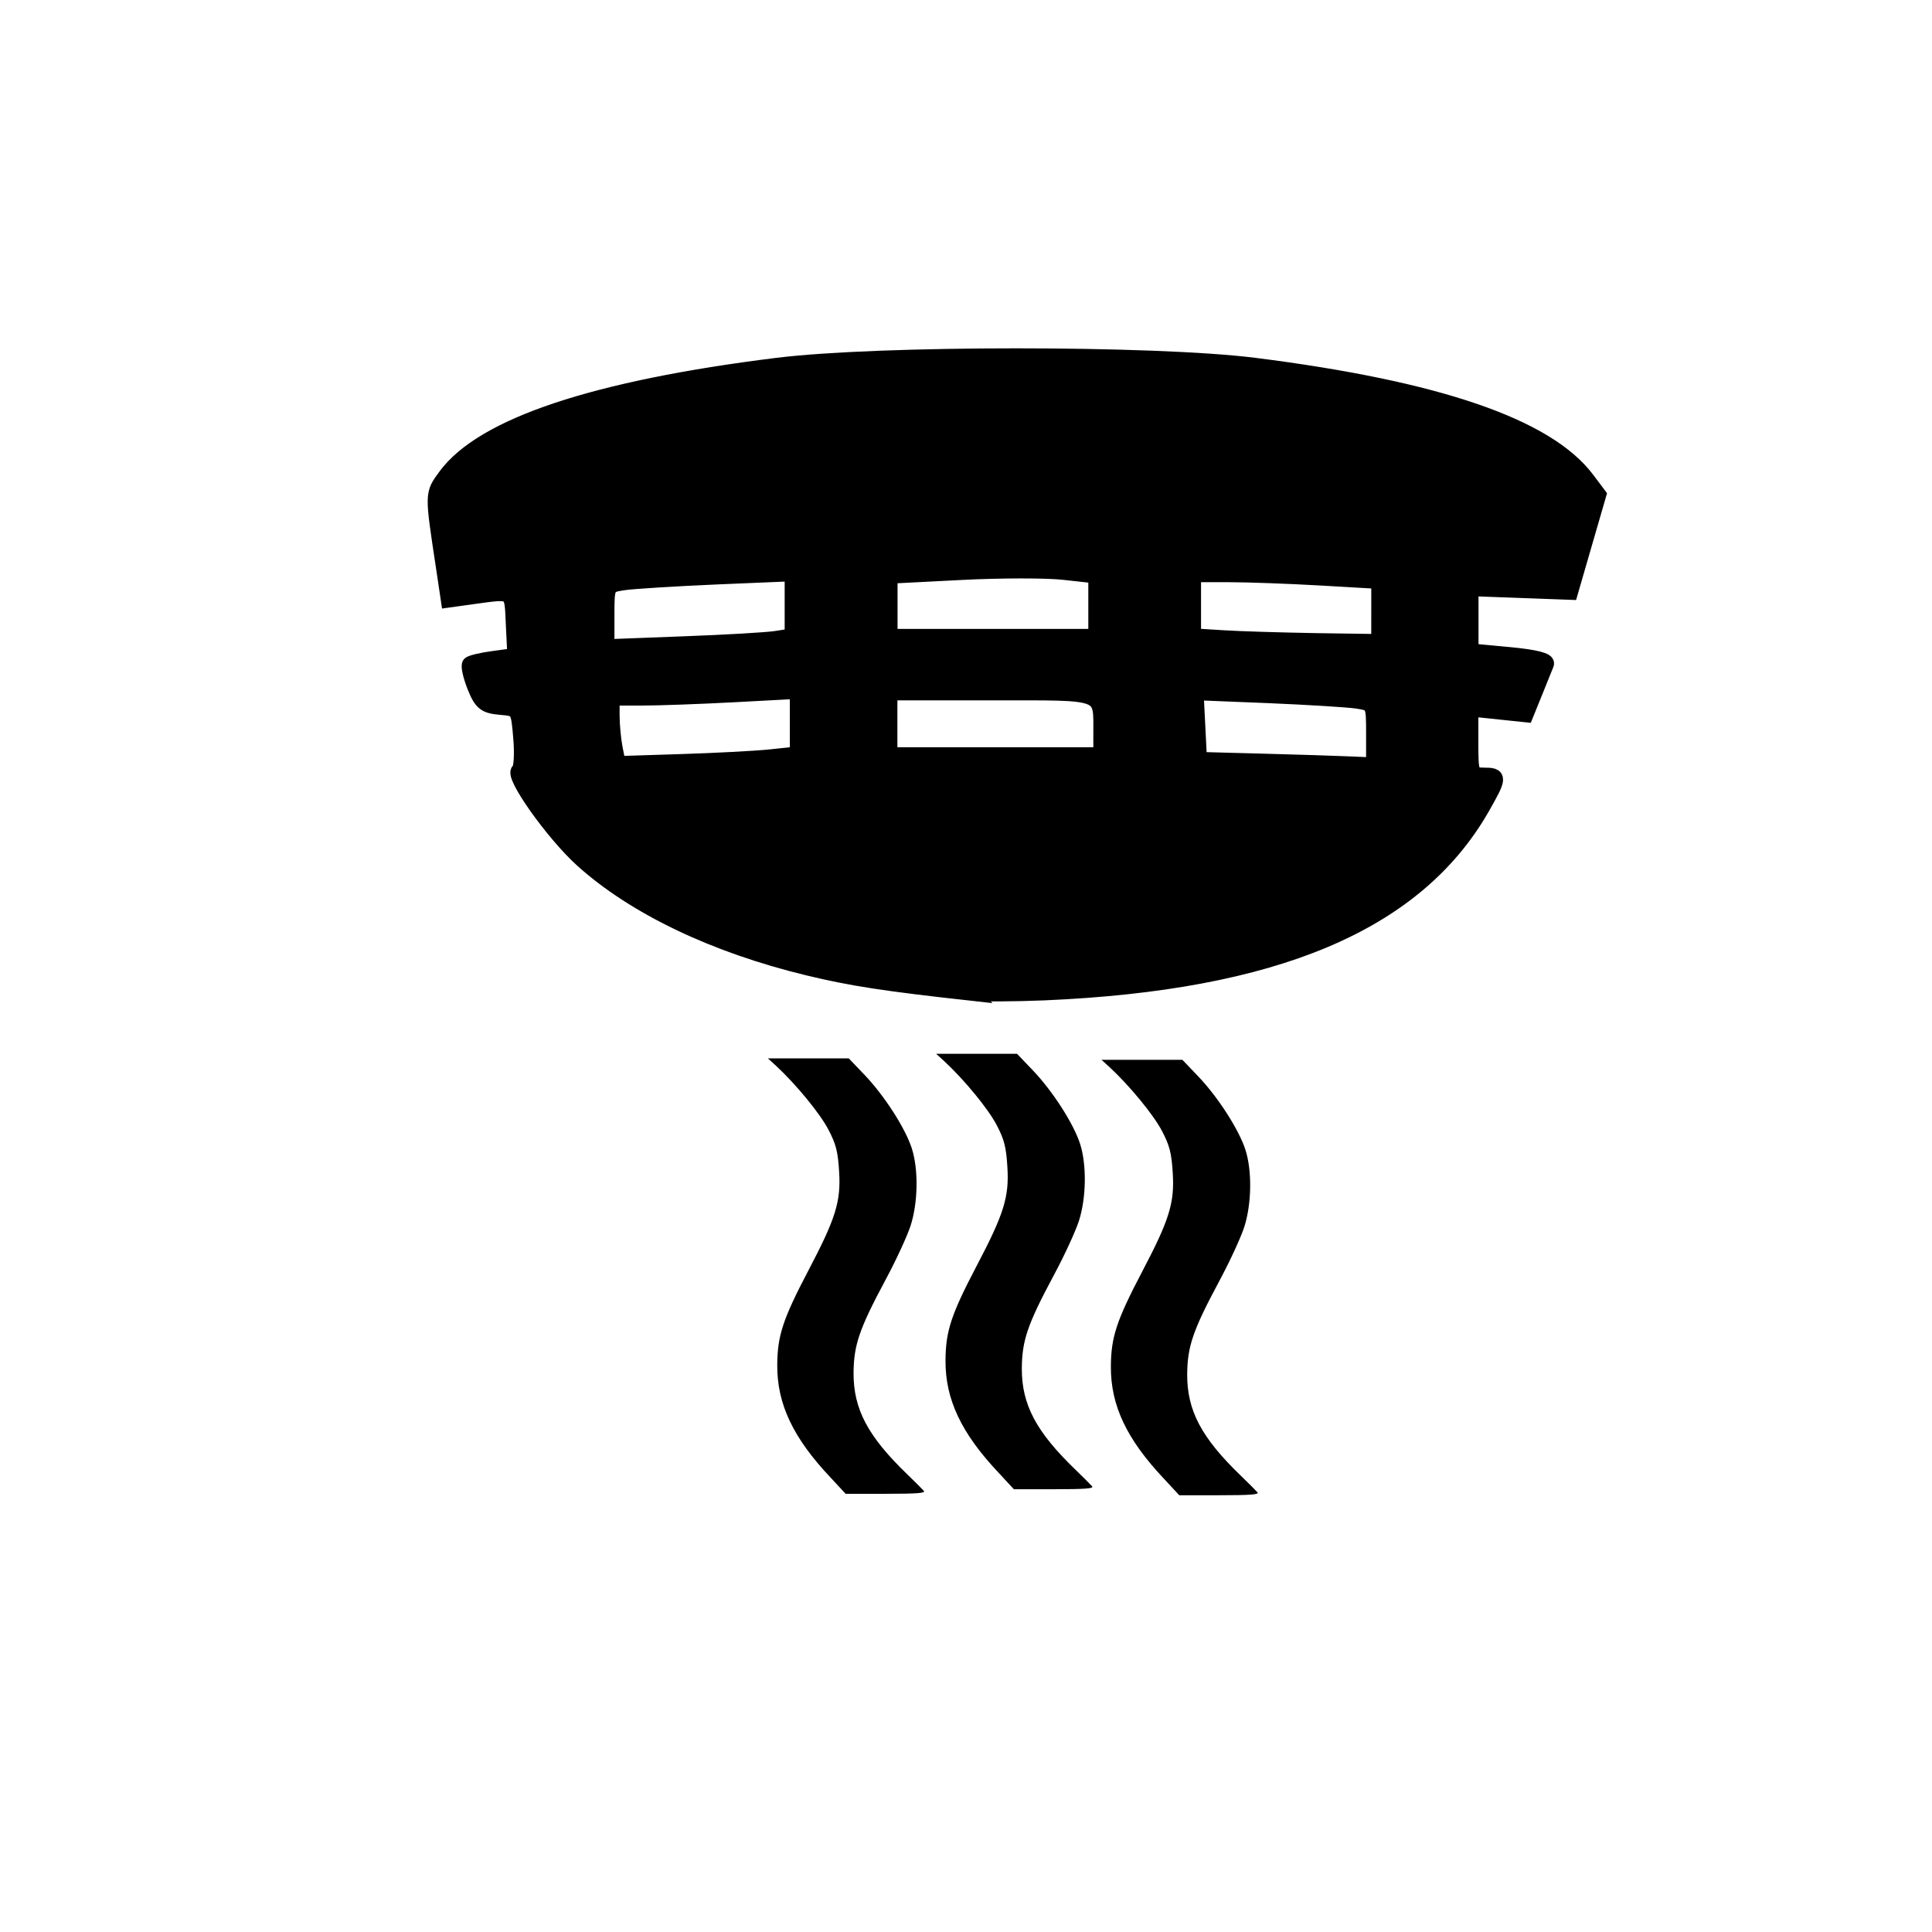 <?xml version="1.0" encoding="UTF-8" standalone="no"?>
<!-- Created with Inkscape (http://www.inkscape.org/) -->

<svg:svg
   width="48"
   height="48"
   viewBox="0 0 12.7 12.7"
   version="1.1"
   id="svg5"
   inkscape:version="1.3.1 (9b9bdc1480, 2023-11-25, custom)"
   sodipodi:docname="smoke_detector_small.svg"
   xmlns:inkscape="http://www.inkscape.org/namespaces/inkscape"
   xmlns:sodipodi="http://sodipodi.sourceforge.net/DTD/sodipodi-0.dtd"
   xmlns:xlink="http://www.w3.org/1999/xlink"
   xmlns:svg="http://www.w3.org/2000/svg">
  <sodipodi:namedview
     id="namedview7"
     pagecolor="#ffffff"
     bordercolor="#666666"
     borderopacity="1.0"
     inkscape:pageshadow="2"
     inkscape:pageopacity="0.0"
     inkscape:pagecheckerboard="0"
     inkscape:document-units="mm"
     showgrid="false"
     inkscape:zoom="7.8231272"
     inkscape:cx="9.3952199"
     inkscape:cy="6.5830452"
     inkscape:window-width="1920"
     inkscape:window-height="1043"
     inkscape:window-x="1920"
     inkscape:window-y="0"
     inkscape:window-maximized="1"
     inkscape:current-layer="layer1"
     units="px"
     inkscape:showpageshadow="2"
     inkscape:deskcolor="#d1d1d1" />
  <svg:defs
     id="defs2" />
  <svg:g
     inkscape:label="Layer 1"
     inkscape:groupmode="layer"
     id="layer1">
    <svg:g
       id="g2"
       transform="matrix(0.258,0,0,0.258,-41.698,0.742)"
       style="fill:#000000">
      <svg:g
         inkscape:label="Layer 1"
         id="layer1-1-7-6-2"
         transform="matrix(6.133,0,0,6.133,256.473,33.522)"
         style="fill:#000000">
        <svg:g
           id="layer3-0-3-7"
           style="display:none;fill:#000000"
           transform="translate(-172.295,-119.182)">
          <svg:circle
             style="opacity:1;fill:#000000;fill-opacity:1;stroke:#ff8080;stroke-width:21.167;stroke-miterlimit:4;stroke-dasharray:none;stroke-dashoffset:9.3;stroke-opacity:1;paint-order:normal"
             id="path812-5-9-2-2"
             cx="78.487"
             cy="133.903"
             r="39.555" />
          <svg:path
             style="display:inline;fill:#000000;fill-rule:evenodd;stroke:#000000;stroke-width:0.265px;stroke-linecap:butt;stroke-linejoin:miter;stroke-opacity:1"
             d="m 78.487,133.903 -50.139,-2e-5"
             id="path1207-3-0-2" />
          <svg:path
             style="display:inline;fill:#000000;fill-rule:evenodd;stroke:#000000;stroke-width:0.265px;stroke-linecap:butt;stroke-linejoin:miter;stroke-opacity:1"
             d="M 78.489,133.903 28.358,133.028"
             id="path1207-9-6-6-6" />
          <svg:use
             style="display:inline;fill:#000000"
             x="0"
             y="0"
             xlink:href="#path1207-3-0-2"
             id="use1622-0-1-1"
             width="100%"
             height="100%" />
          <svg:use
             style="display:inline;fill:#000000"
             x="0"
             y="0"
             xlink:href="#path1207-3-0-2"
             transform="rotate(17.9,78.487,133.903)"
             id="use1624-6-5-0"
             width="100%"
             height="100%" />
          <svg:use
             style="display:inline;fill:#000000"
             x="0"
             y="0"
             xlink:href="#path1207-3-0-2"
             transform="rotate(35.8,78.487,133.903)"
             id="use1626-2-5-6"
             width="100%"
             height="100%" />
          <svg:use
             style="display:inline;fill:#000000"
             x="0"
             y="0"
             xlink:href="#path1207-3-0-2"
             transform="rotate(53.7,78.487,133.903)"
             id="use1628-6-4-1"
             width="100%"
             height="100%" />
          <svg:use
             style="display:inline;fill:#000000"
             x="0"
             y="0"
             xlink:href="#path1207-3-0-2"
             transform="rotate(71.6,78.487,133.903)"
             id="use1630-1-7-5"
             width="100%"
             height="100%" />
          <svg:use
             style="display:inline;fill:#000000"
             x="0"
             y="0"
             xlink:href="#path1207-3-0-2"
             transform="rotate(89.5,78.487,133.903)"
             id="use1632-8-6-9"
             width="100%"
             height="100%" />
          <svg:use
             style="display:inline;fill:#000000"
             x="0"
             y="0"
             xlink:href="#path1207-3-0-2"
             transform="rotate(107.4,78.487,133.903)"
             id="use1634-7-5-4"
             width="100%"
             height="100%" />
          <svg:use
             style="display:inline;fill:#000000"
             x="0"
             y="0"
             xlink:href="#path1207-3-0-2"
             transform="rotate(125.3,78.487,133.903)"
             id="use1636-9-69-9"
             width="100%"
             height="100%" />
          <svg:use
             style="display:inline;fill:#000000"
             x="0"
             y="0"
             xlink:href="#path1207-3-0-2"
             transform="rotate(143.2,78.487,133.903)"
             id="use1638-2-3-0"
             width="100%"
             height="100%" />
          <svg:use
             style="display:inline;fill:#000000"
             x="0"
             y="0"
             xlink:href="#path1207-3-0-2"
             transform="rotate(161.1,78.487,133.903)"
             id="use1640-0-7-9"
             width="100%"
             height="100%" />
          <svg:use
             style="display:inline;fill:#000000"
             x="0"
             y="0"
             xlink:href="#path1207-3-0-2"
             transform="rotate(179,78.487,133.903)"
             id="use1642-2-4-1"
             width="100%"
             height="100%" />
          <svg:use
             style="display:inline;fill:#000000"
             x="0"
             y="0"
             xlink:href="#path1207-9-6-6-6"
             id="use1644-3-5-7"
             width="100%"
             height="100%" />
          <svg:use
             style="display:inline;fill:#000000"
             x="0"
             y="0"
             xlink:href="#path1207-9-6-6-6"
             transform="rotate(17.9,78.487,133.903)"
             id="use1646-7-2-7"
             width="100%"
             height="100%" />
          <svg:use
             style="display:inline;fill:#000000"
             x="0"
             y="0"
             xlink:href="#path1207-9-6-6-6"
             transform="rotate(35.8,78.487,133.903)"
             id="use1648-5-5-1"
             width="100%"
             height="100%" />
          <svg:use
             style="display:inline;fill:#000000"
             x="0"
             y="0"
             xlink:href="#path1207-9-6-6-6"
             transform="rotate(53.7,78.487,133.903)"
             id="use1650-9-4-1"
             width="100%"
             height="100%" />
          <svg:use
             style="display:inline;fill:#000000"
             x="0"
             y="0"
             xlink:href="#path1207-9-6-6-6"
             transform="rotate(71.6,78.487,133.903)"
             id="use1652-2-7-5"
             width="100%"
             height="100%" />
          <svg:use
             style="display:inline;fill:#000000"
             x="0"
             y="0"
             xlink:href="#path1207-9-6-6-6"
             transform="rotate(89.5,78.487,133.903)"
             id="use1654-2-4-9"
             width="100%"
             height="100%" />
          <svg:use
             style="display:inline;fill:#000000"
             x="0"
             y="0"
             xlink:href="#path1207-9-6-6-6"
             transform="rotate(107.4,78.487,133.903)"
             id="use1656-8-4-7"
             width="100%"
             height="100%" />
          <svg:use
             style="display:inline;fill:#000000"
             x="0"
             y="0"
             xlink:href="#path1207-9-6-6-6"
             transform="rotate(125.3,78.487,133.903)"
             id="use1658-9-3-7"
             width="100%"
             height="100%" />
          <svg:use
             style="display:inline;fill:#000000"
             x="0"
             y="0"
             xlink:href="#path1207-9-6-6-6"
             transform="rotate(143.2,78.487,133.903)"
             id="use1660-7-07-6"
             width="100%"
             height="100%" />
          <svg:use
             style="display:inline;fill:#000000"
             x="0"
             y="0"
             xlink:href="#path1207-9-6-6-6"
             transform="rotate(161.1,78.487,133.903)"
             id="use1662-3-86-7"
             width="100%"
             height="100%" />
          <svg:use
             style="display:inline;fill:#000000"
             x="0"
             y="0"
             xlink:href="#path1207-9-6-6-6"
             transform="rotate(179,78.487,133.903)"
             id="use1664-6-88-3"
             width="100%"
             height="100%" />
          <svg:circle
             transform="scale(-1)"
             style="display:inline;opacity:1;fill:#000000;fill-opacity:1;stroke:#000000;stroke-width:0.265;stroke-miterlimit:4;stroke-dasharray:none;stroke-dashoffset:9.3;stroke-opacity:1;paint-order:normal"
             id="path2435-1-4-6"
             cx="-78.487"
             cy="-133.904"
             r="44.847" />
          <svg:path
             style="display:inline;opacity:1;fill:#000000;fill-opacity:1;stroke:#000000;stroke-width:0.265;stroke-miterlimit:4;stroke-dasharray:none;stroke-dashoffset:9.3;stroke-opacity:1;paint-order:normal"
             d="m -16.506,109.991 v 2.518 l 18.507,-0.771 v 1.588 l 1.587,-2.117 -1.587,-2.117 v 1.588 z"
             id="rect1962-2-3-5" />
          <svg:path
             style="display:inline;opacity:1;fill:#000000;fill-opacity:1;stroke:#000000;stroke-width:0.265;stroke-miterlimit:4;stroke-dasharray:none;stroke-dashoffset:9.3;stroke-opacity:1;paint-order:normal"
             d="M -60.244,98.412 V 118.092 L -80.983,108.252 Z"
             id="rect932-9-1-6">
            <svg:desc
               id="desc1103-3-4-3">Glow path</svg:desc>
          </svg:path>
        </svg:g>
        <svg:path
           style="fill:#000000;stroke-width:0.01;stroke-miterlimit:4;stroke-dasharray:none"
           d="m -12.016,0.203 c -0.155,-0.164 -0.222,-0.305 -0.221,-0.467 7.77e-4,-0.122 0.023,-0.19 0.13,-0.394 0.113,-0.215 0.135,-0.286 0.127,-0.41 -0.005,-0.083 -0.013,-0.114 -0.045,-0.175 -0.036,-0.068 -0.134,-0.187 -0.217,-0.264 l -0.034,-0.031 h 0.168 0.168 l 0.066,0.069 c 0.082,0.086 0.169,0.221 0.196,0.305 0.028,0.087 0.026,0.225 -0.005,0.321 -0.014,0.043 -0.06,0.143 -0.103,0.223 -0.111,0.207 -0.133,0.273 -0.134,0.389 -5.05e-4,0.15 0.059,0.263 0.223,0.421 0.033,0.032 0.064,0.063 0.069,0.069 0.008,0.009 -0.027,0.012 -0.158,0.012 h -0.167 z"
           id="path7312-1-9-9" />
        <svg:path
           style="fill:#000000;stroke-width:0.01;stroke-miterlimit:4;stroke-dasharray:none"
           d="m -11.317,0.184 c -0.155,-0.164 -0.222,-0.305 -0.221,-0.467 7.77e-4,-0.122 0.023,-0.19 0.13,-0.394 0.113,-0.215 0.135,-0.286 0.127,-0.41 -0.005,-0.083 -0.013,-0.114 -0.045,-0.175 -0.036,-0.068 -0.134,-0.187 -0.217,-0.264 l -0.034,-0.031 h 0.168 0.168 l 0.066,0.069 c 0.082,0.086 0.169,0.221 0.196,0.305 0.028,0.087 0.026,0.225 -0.005,0.321 -0.014,0.043 -0.06,0.143 -0.103,0.223 -0.111,0.207 -0.133,0.273 -0.134,0.389 -5.04e-4,0.15 0.059,0.263 0.223,0.421 0.033,0.032 0.064,0.063 0.069,0.069 0.008,0.009 -0.027,0.012 -0.158,0.012 h -0.167 z"
           id="path7312-7-9-2-4" />
        <svg:path
           style="fill:#000000;stroke-width:0.01;stroke-miterlimit:4;stroke-dasharray:none"
           d="m -10.63,0.209 c -0.155,-0.164 -0.222,-0.305 -0.221,-0.467 7.9e-4,-0.122 0.023,-0.19 0.13,-0.394 0.113,-0.215 0.135,-0.286 0.127,-0.41 -0.005,-0.083 -0.013,-0.114 -0.045,-0.175 -0.036,-0.068 -0.134,-0.187 -0.217,-0.264 l -0.034,-0.031 h 0.168 0.168 l 0.066,0.069 c 0.082,0.086 0.169,0.221 0.196,0.305 0.028,0.087 0.026,0.225 -0.005,0.321 -0.014,0.043 -0.06,0.143 -0.103,0.223 -0.111,0.207 -0.133,0.273 -0.134,0.389 -4.97e-4,0.15 0.059,0.263 0.223,0.421 0.033,0.032 0.064,0.063 0.069,0.069 0.008,0.009 -0.027,0.012 -0.158,0.012 h -0.167 z"
           id="path7312-7-5-4-0-8" />
      </svg:g>
    </svg:g>
    <svg:path
       style="fill:#000000;stroke:#000000;stroke-width:0.098"
       d="M 6.391,6.53 C 5.82,6.467 5.597,6.433 5.312,6.364 4.696,6.215 4.173,5.965 3.828,5.655 3.636,5.482 3.362,5.096 3.409,5.065 3.426,5.055 3.432,4.959 3.423,4.853 3.407,4.661 3.407,4.66 3.289,4.65 3.187,4.641 3.163,4.622 3.119,4.512 3.091,4.441 3.077,4.375 3.087,4.365 c 0.01,-0.01 0.081,-0.027 0.158,-0.037 L 3.384,4.309 3.374,4.103 C 3.363,3.876 3.379,3.886 3.105,3.923 L 2.947,3.945 2.913,3.717 c -0.072,-0.476 -0.073,-0.468 0.015,-0.588 0.244,-0.333 0.981,-0.579 2.181,-0.728 0.67,-0.083 2.477,-0.083 3.137,-1.34e-4 1.204,0.152 1.925,0.399 2.188,0.75 l 0.076,0.101 -0.093,0.321 -0.093,0.321 -0.327,-0.012 -0.327,-0.012 V 4.076 4.279 l 0.256,0.024 c 0.168,0.016 0.25,0.037 0.24,0.062 -0.008,0.021 -0.042,0.105 -0.075,0.186 l -0.06,0.148 -0.181,-0.019 -0.181,-0.019 v 0.217 c 0,0.209 0.003,0.217 0.085,0.217 0.106,0 0.105,0.013 -0.013,0.22 -0.437,0.758 -1.36,1.147 -2.878,1.212 -0.195,0.008 -0.408,0.009 -0.473,0.002 z M 5.064,4.975 5.241,4.956 V 4.751 4.545 L 4.83,4.567 C 4.604,4.579 4.33,4.589 4.221,4.589 H 4.024 v 0.114 c 0,0.063 0.009,0.159 0.02,0.215 l 0.02,0.101 0.411,-0.013 c 0.226,-0.007 0.491,-0.021 0.589,-0.031 z M 9.029,4.827 c 0,-0.201 -7.9e-5,-0.201 -0.11,-0.218 -0.06,-0.009 -0.323,-0.025 -0.583,-0.036 l -0.473,-0.019 0.011,0.219 0.011,0.219 0.411,0.011 c 0.226,0.006 0.484,0.014 0.572,0.018 l 0.161,0.007 z m -1.793,0.007 c -0.001,-0.297 0.045,-0.279 -0.714,-0.279 h -0.672 v 0.203 0.203 h 0.693 0.693 z M 5.098,4.197 5.207,4.18 V 3.976 3.772 L 4.709,3.793 C 4.434,3.805 4.16,3.822 4.1,3.831 3.99,3.848 3.99,3.848 3.99,4.05 V 4.251 L 4.489,4.232 C 4.763,4.222 5.037,4.206 5.098,4.197 Z M 9.063,4.019 V 3.822 l -0.38,-0.022 c -0.209,-0.012 -0.483,-0.022 -0.609,-0.022 l -0.228,-1.537e-4 v 0.201 0.201 l 0.194,0.012 c 0.107,0.007 0.381,0.015 0.609,0.019 l 0.414,0.006 z m -1.86,-0.035 V 3.786 l -0.207,-0.023 c -0.114,-0.013 -0.418,-0.013 -0.676,3.7e-4 l -0.469,0.024 V 3.985 4.183 h 0.676 0.676 z"
       id="path1" />
  </svg:g>
  <script />
</svg:svg>
